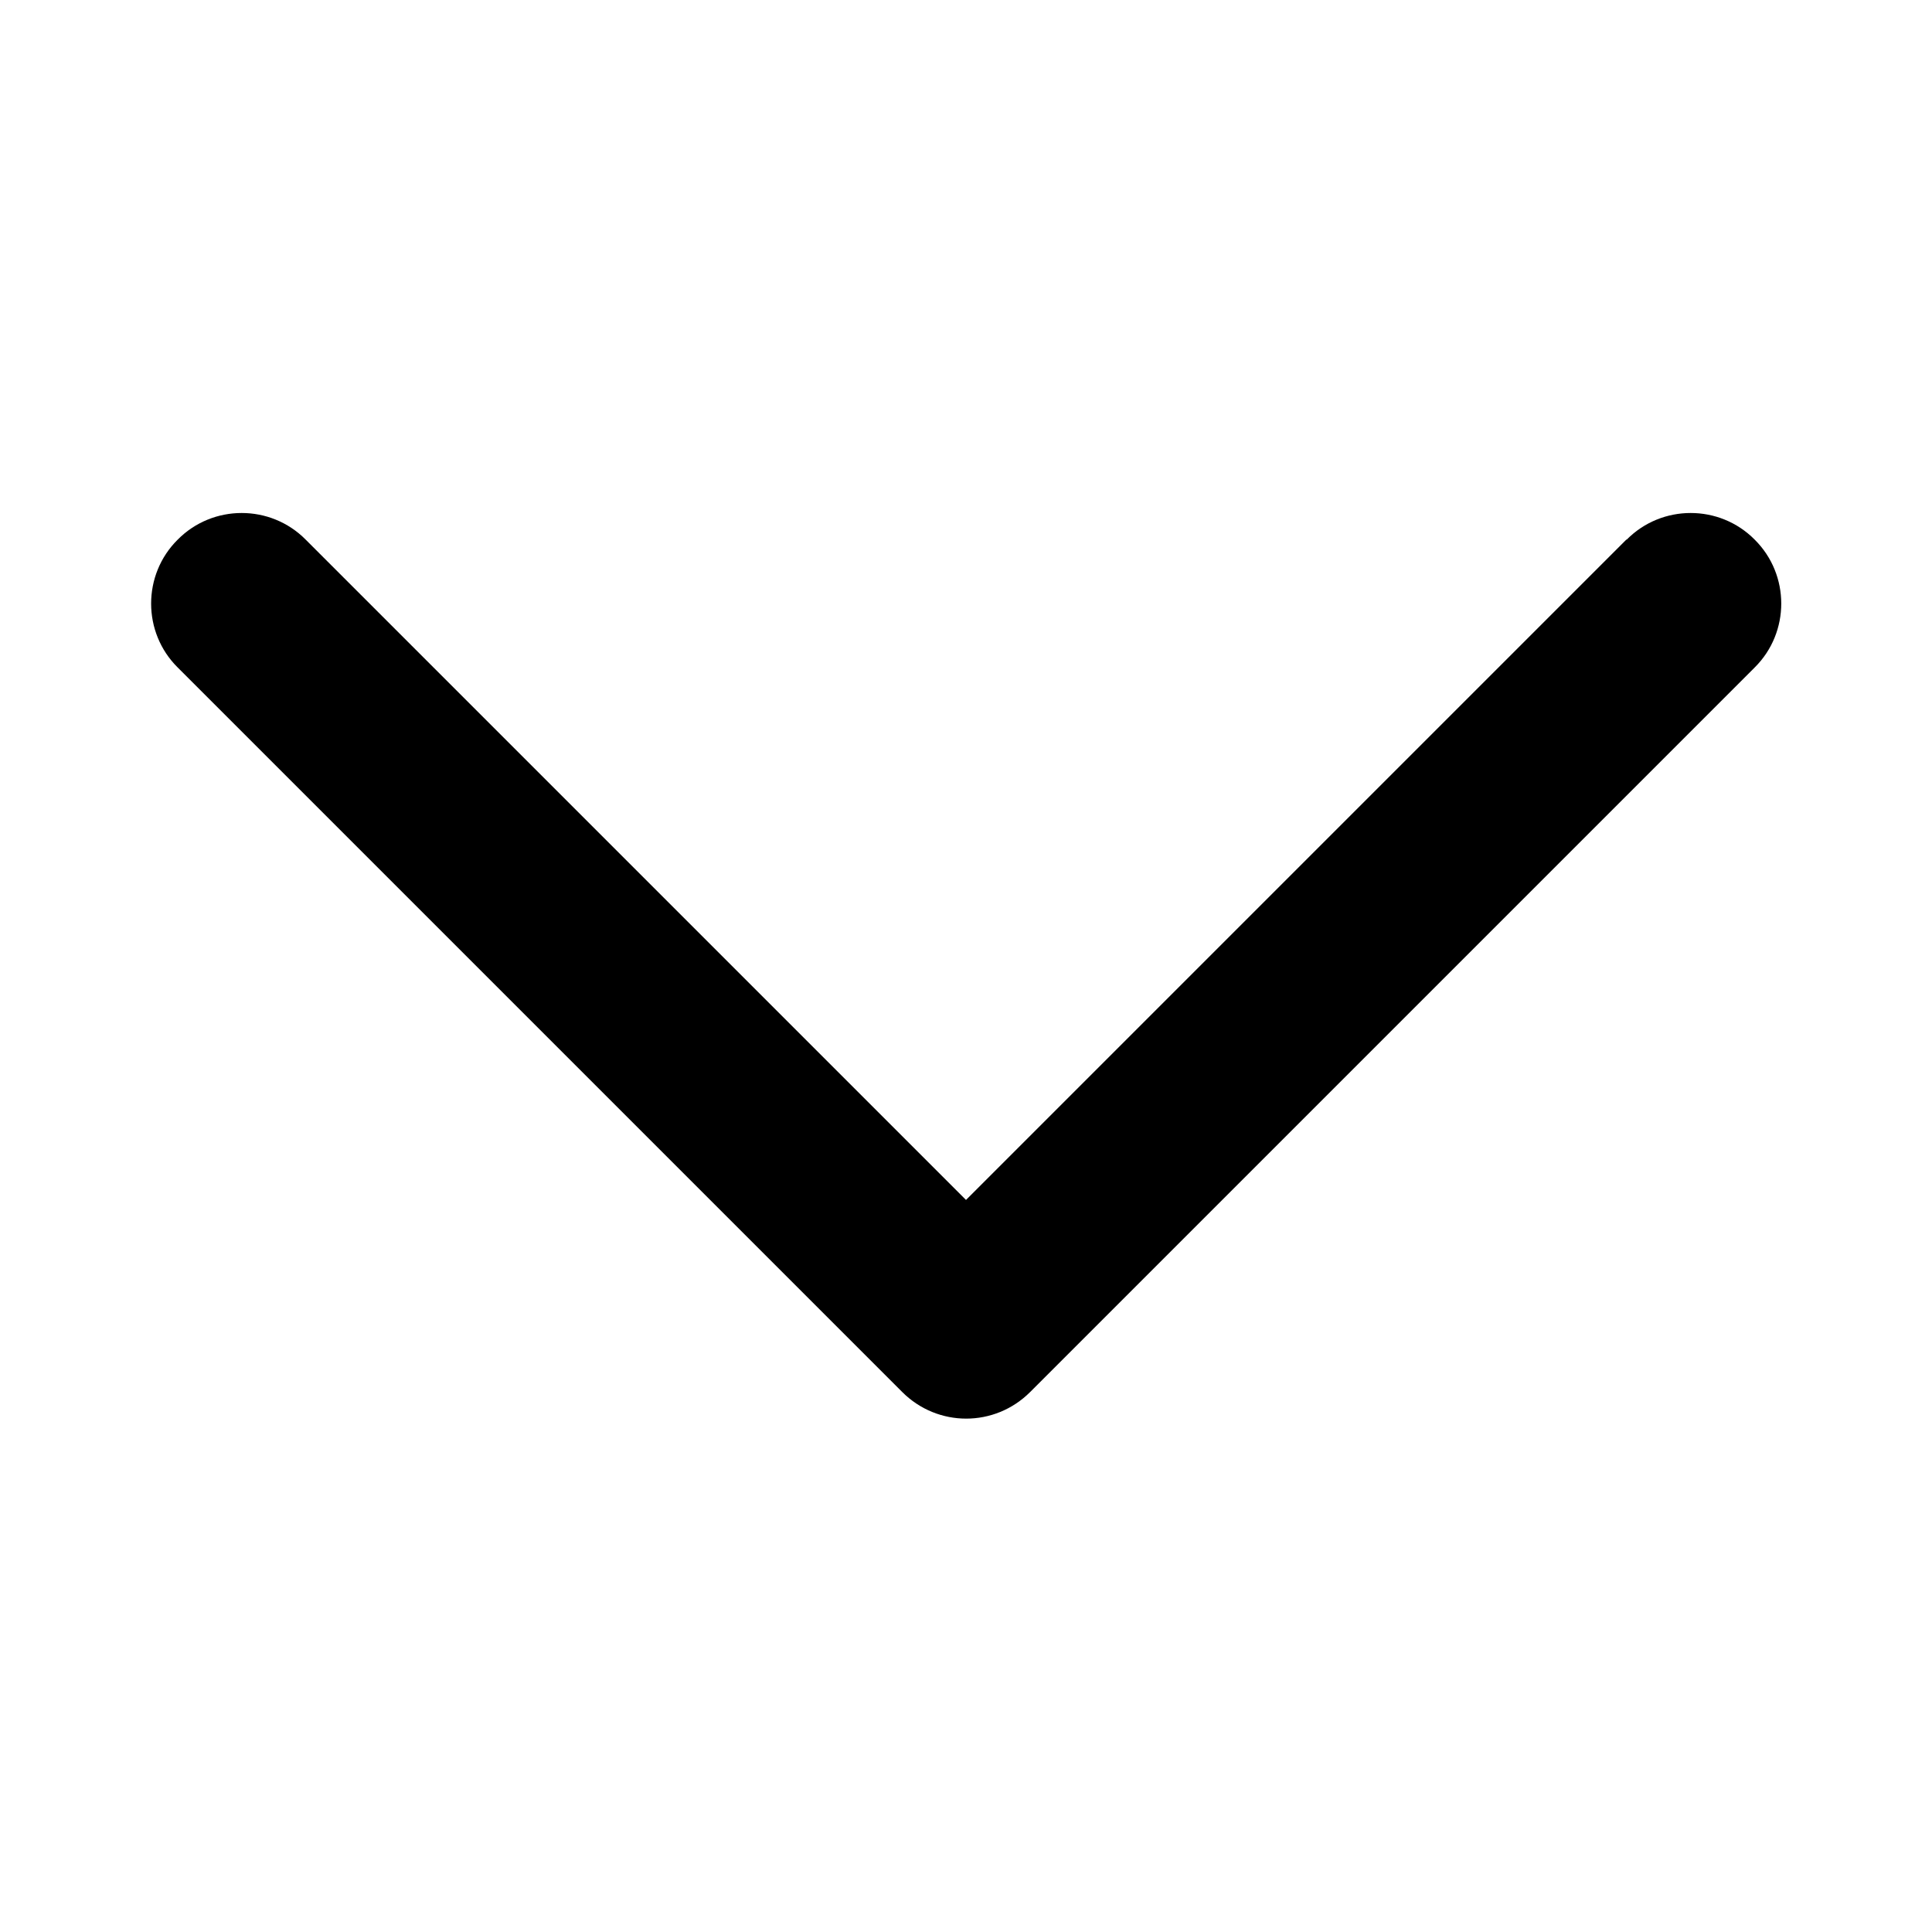 <?xml version="1.0" encoding="UTF-8"?> <svg xmlns="http://www.w3.org/2000/svg" version="1.1" viewBox="0 0 512 512"><defs><style> .cls-1 { fill-rule: evenodd; } </style></defs><g><g id="_Слой_1" data-name="Слой_1"><g id="Icon"><path class="cls-1" d="M431,143l-175,175L81,143c-9.3-9.4-24.6-9.4-33.9,0-9.4,9.3-9.4,24.6,0,33.9l192,192c9.4,9.4,24.5,9.4,33.9,0l192-192c9.4-9.3,9.4-24.6,0-33.9-9.3-9.4-24.6-9.4-33.9,0h0Z"></path></g></g></g></svg> 